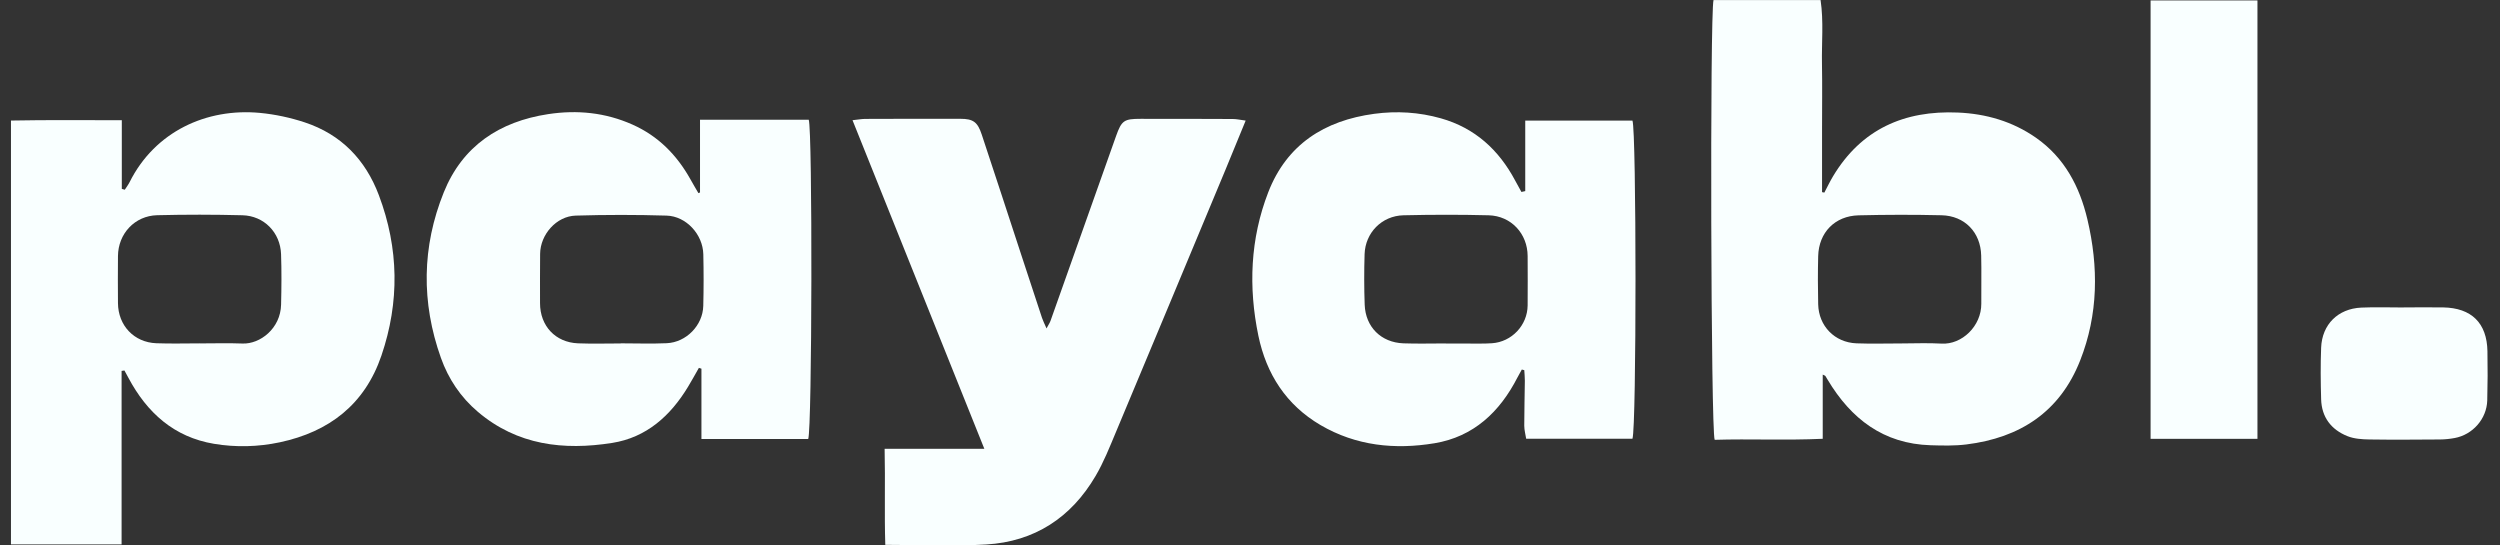 <svg width="165" height="36" viewBox="0 0 165 36" fill="none" xmlns="http://www.w3.org/2000/svg">
<rect x="0" y="0" width="165" height="36" fill="#333333" stroke="none"/>
<g clip-path="url(#clip0_7531_18245)">
<path d="M113.087 0.003H120.158C120.368 1.414 120.223 2.815 120.25 4.208C120.276 5.641 120.255 7.073 120.255 8.506C120.255 9.899 120.255 11.289 120.255 12.682C120.305 12.693 120.357 12.701 120.407 12.711C120.597 12.354 120.77 11.986 120.978 11.639C122.847 8.519 125.691 7.276 129.221 7.428C131.076 7.507 132.821 8.009 134.367 9.086C136.257 10.403 137.256 12.312 137.768 14.477C138.509 17.616 138.491 20.746 137.29 23.793C135.949 27.196 133.313 28.894 129.786 29.333C129.008 29.43 128.209 29.41 127.42 29.386C124.305 29.291 122.168 27.641 120.626 25.065C120.576 24.981 120.528 24.896 120.473 24.812C120.463 24.794 120.431 24.789 120.3 24.723V28.96C117.842 29.073 115.49 28.955 113.169 29.028C112.916 28.482 112.848 0.93 113.093 0L113.087 0.003ZM125.412 22.662V22.668C126.324 22.668 127.239 22.625 128.148 22.678C129.478 22.754 130.777 21.529 130.766 20.039C130.758 18.98 130.785 17.918 130.758 16.859C130.721 15.334 129.67 14.241 128.143 14.207C126.319 14.165 124.492 14.167 122.668 14.212C121.104 14.249 120.039 15.347 120 16.904C119.974 17.963 119.976 19.024 120 20.084C120.034 21.519 121.088 22.602 122.523 22.66C123.483 22.697 124.447 22.668 125.409 22.668L125.412 22.662Z" fill="#F9FFFF"/>
<path d="M8.025 24.479V35.931H0.724V7.956C3.131 7.911 5.526 7.93 8.039 7.935V12.466C8.104 12.485 8.17 12.503 8.236 12.522C8.343 12.354 8.467 12.196 8.556 12.017C10.22 8.692 13.619 7.118 17.157 7.451C18.153 7.546 19.162 7.762 20.114 8.077C22.513 8.871 24.122 10.535 25.008 12.89C26.327 16.396 26.38 19.931 25.173 23.472C24.075 26.692 21.727 28.497 18.471 29.191C17.036 29.496 15.566 29.533 14.123 29.291C11.484 28.85 9.702 27.238 8.475 24.936C8.388 24.776 8.301 24.615 8.212 24.452C8.152 24.46 8.089 24.471 8.028 24.479H8.025ZM13.201 22.66V22.665C14.139 22.665 15.078 22.636 16.013 22.673C17.162 22.715 18.515 21.687 18.552 20.105C18.579 18.996 18.589 17.884 18.55 16.774C18.5 15.345 17.425 14.241 15.998 14.207C14.123 14.159 12.247 14.157 10.373 14.204C8.893 14.241 7.799 15.424 7.786 16.898C7.776 17.934 7.778 18.969 7.786 20.008C7.799 21.485 8.845 22.597 10.317 22.654C11.277 22.691 12.241 22.662 13.203 22.662L13.201 22.66Z" fill="#F9FFFF"/>
<path d="M46.201 12.703V7.904H53.377C53.629 8.592 53.6 28.306 53.342 28.973H46.295V24.334L46.127 24.279C45.891 24.692 45.662 25.112 45.415 25.52C44.253 27.444 42.666 28.876 40.403 29.233C37.204 29.738 34.142 29.389 31.542 27.183C30.404 26.219 29.594 25.009 29.1 23.619C27.797 19.96 27.841 16.286 29.29 12.693C30.525 9.631 32.969 8.022 36.176 7.533C38.092 7.241 39.961 7.425 41.754 8.227C43.446 8.984 44.666 10.225 45.56 11.82C45.733 12.133 45.917 12.44 46.096 12.748C46.13 12.732 46.164 12.716 46.198 12.703H46.201ZM40.968 22.663V22.66C41.98 22.66 42.994 22.697 44.004 22.652C45.294 22.594 46.385 21.472 46.416 20.189C46.445 19.053 46.445 17.915 46.419 16.783C46.39 15.476 45.297 14.27 43.993 14.23C41.995 14.17 39.993 14.17 37.995 14.23C36.72 14.27 35.664 15.474 35.648 16.751C35.635 17.837 35.642 18.925 35.642 20.01C35.642 21.509 36.654 22.599 38.15 22.66C39.086 22.697 40.027 22.668 40.965 22.668L40.968 22.663Z" fill="#F9FFFF"/>
<path d="M100.666 12.614V7.959H107.742C108.008 8.629 108.013 28.213 107.742 28.955H100.727C100.688 28.697 100.603 28.398 100.601 28.098C100.601 27.112 100.63 26.124 100.64 25.136C100.64 24.902 100.617 24.665 100.603 24.431C100.548 24.418 100.496 24.402 100.44 24.389C100.343 24.565 100.243 24.736 100.151 24.915C98.984 27.191 97.255 28.826 94.679 29.254C92.066 29.688 89.501 29.428 87.156 28.056C84.888 26.726 83.579 24.686 83.053 22.16C82.388 18.956 82.515 15.76 83.703 12.693C84.927 9.533 87.414 7.954 90.7 7.512C92.187 7.312 93.654 7.402 95.097 7.809C97.344 8.445 98.921 9.888 100.001 11.917C100.136 12.169 100.277 12.417 100.414 12.669C100.496 12.65 100.58 12.632 100.661 12.614H100.666ZM95.433 22.665V22.675C95.927 22.675 96.421 22.675 96.916 22.675C97.433 22.673 97.954 22.689 98.469 22.654C99.775 22.568 100.811 21.466 100.824 20.16C100.835 19.074 100.827 17.986 100.824 16.901C100.819 15.426 99.739 14.249 98.251 14.209C96.377 14.162 94.498 14.165 92.624 14.209C91.196 14.246 90.108 15.363 90.063 16.777C90.029 17.886 90.029 19.001 90.069 20.11C90.124 21.582 91.151 22.602 92.618 22.66C93.554 22.694 94.495 22.667 95.433 22.667V22.665Z" fill="#F9FFFF"/>
<path d="M69.069 21.679C69.206 21.424 69.285 21.309 69.332 21.18C70.778 17.114 72.213 13.042 73.661 8.976C74.029 7.946 74.189 7.843 75.283 7.843C77.309 7.843 79.333 7.843 81.36 7.854C81.615 7.854 81.87 7.914 82.214 7.959C81.743 9.105 81.32 10.151 80.887 11.189C78.474 16.974 76.066 22.757 73.643 28.537C73.233 29.515 72.841 30.511 72.305 31.42C70.694 34.167 68.273 35.749 65.087 35.936C62.924 36.065 60.748 35.96 58.429 35.96C58.364 33.899 58.435 31.817 58.385 29.62H64.966C62.038 22.321 59.173 15.179 56.266 7.933C56.626 7.896 56.86 7.851 57.094 7.848C59.194 7.841 61.292 7.835 63.392 7.841C64.233 7.843 64.522 8.053 64.795 8.881C65.673 11.526 66.538 14.178 67.405 16.825C67.86 18.207 68.31 19.592 68.77 20.972C68.835 21.167 68.93 21.353 69.069 21.671V21.679Z" fill="#F9FFFF"/>
<path d="M148.992 28.963H141.939V0.029H148.992V28.963Z" fill="#F9FFFF"/>
<path d="M158.654 20.289C159.519 20.289 160.381 20.276 161.246 20.289C163.117 20.32 164.137 21.319 164.171 23.175C164.192 24.261 164.187 25.349 164.158 26.432C164.124 27.641 163.201 28.692 162.005 28.91C161.692 28.968 161.369 29.002 161.051 29.005C159.495 29.015 157.942 29.029 156.386 29.005C155.899 28.997 155.379 28.965 154.935 28.787C153.86 28.358 153.229 27.538 153.195 26.353C153.163 25.217 153.15 24.082 153.195 22.946C153.255 21.414 154.307 20.373 155.842 20.302C156.777 20.26 157.718 20.294 158.654 20.294V20.289Z" fill="#F9FFFF"/>
</g>
<defs>
<clipPath id="clip0_7531_18245">
<rect width="163.636" height="36" fill="white" transform="translate(0.724)"/>
</clipPath>
</defs>
</svg>
